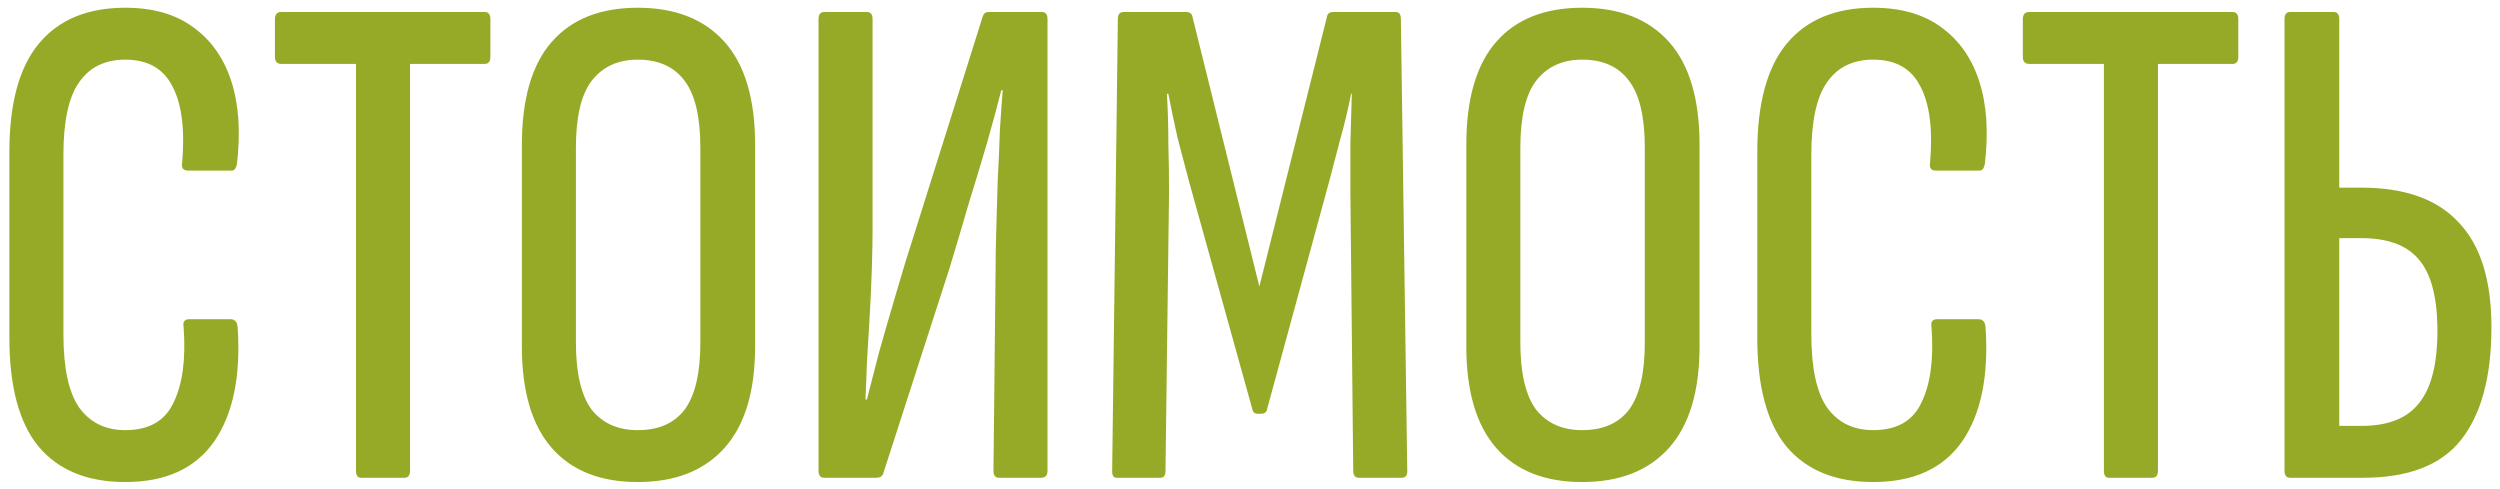 <?xml version="1.0" encoding="UTF-8"?> <svg xmlns="http://www.w3.org/2000/svg" width="225" height="44" viewBox="0 0 225 44" fill="none"><path d="M11.275 43.384C7.861 43.384 5.259 42.317 3.467 40.184C1.717 38.051 0.843 34.787 0.843 30.392V13.688C0.843 9.336 1.717 6.093 3.467 3.96C5.259 1.784 7.861 0.696 11.275 0.696C13.749 0.696 15.776 1.272 17.355 2.424C18.976 3.576 20.128 5.197 20.811 7.288C21.493 9.379 21.664 11.875 21.323 14.776C21.237 15.16 21.088 15.352 20.875 15.352H16.907C16.48 15.352 16.309 15.117 16.395 14.648C16.651 11.619 16.352 9.315 15.499 7.736C14.688 6.157 13.28 5.368 11.275 5.368C9.44 5.368 8.053 6.051 7.115 7.416C6.176 8.739 5.707 10.915 5.707 13.944V30.072C5.707 33.101 6.176 35.299 7.115 36.664C8.096 38.029 9.483 38.712 11.275 38.712C13.408 38.712 14.859 37.88 15.627 36.216C16.437 34.552 16.736 32.291 16.523 29.432C16.437 28.963 16.608 28.728 17.035 28.728H20.747C21.131 28.728 21.344 28.963 21.387 29.432C21.685 33.827 20.981 37.261 19.275 39.736C17.568 42.168 14.901 43.384 11.275 43.384ZM32.487 43C32.188 43 32.039 42.787 32.039 42.36V5.752H25.319C24.935 5.752 24.743 5.539 24.743 5.112V1.72C24.743 1.293 24.935 1.08 25.319 1.08H43.623C43.964 1.08 44.135 1.293 44.135 1.72V5.112C44.135 5.539 43.964 5.752 43.623 5.752H36.903V42.36C36.903 42.787 36.732 43 36.391 43H32.487ZM57.4 43.384C54.029 43.384 51.448 42.36 49.656 40.312C47.864 38.264 46.968 35.213 46.968 31.16V13.048C46.968 8.909 47.864 5.816 49.656 3.768C51.448 1.72 54.029 0.696 57.4 0.696C60.77 0.696 63.373 1.72 65.208 3.768C67.042 5.816 67.96 8.909 67.96 13.048V31.16C67.96 35.213 67.042 38.264 65.208 40.312C63.373 42.36 60.77 43.384 57.4 43.384ZM57.4 38.712C59.277 38.712 60.685 38.093 61.624 36.856C62.562 35.576 63.032 33.571 63.032 30.84V13.304C63.032 10.531 62.562 8.525 61.624 7.288C60.685 6.008 59.277 5.368 57.4 5.368C55.608 5.368 54.221 6.008 53.24 7.288C52.301 8.525 51.832 10.531 51.832 13.304V30.84C51.832 33.571 52.301 35.576 53.24 36.856C54.221 38.093 55.608 38.712 57.4 38.712ZM74.179 43C73.838 43 73.667 42.787 73.667 42.36V1.72C73.667 1.293 73.838 1.08 74.179 1.08H78.019C78.361 1.08 78.531 1.293 78.531 1.72V20.792C78.531 21.645 78.51 22.755 78.467 24.12C78.425 25.443 78.361 26.872 78.275 28.408C78.19 29.901 78.105 31.331 78.019 32.696C77.977 34.019 77.934 35.107 77.891 35.96H78.019C78.318 34.765 78.681 33.357 79.107 31.736C79.577 30.072 80.089 28.301 80.643 26.424C81.198 24.504 81.774 22.627 82.371 20.792L88.451 1.464C88.537 1.208 88.707 1.08 88.963 1.08H93.763C94.105 1.08 94.275 1.293 94.275 1.72V42.36C94.275 42.787 94.083 43 93.699 43H89.923C89.582 43 89.411 42.787 89.411 42.36L89.603 24.184C89.603 23.203 89.625 22.008 89.667 20.6C89.71 19.192 89.753 17.72 89.795 16.184C89.881 14.648 89.945 13.176 89.987 11.768C90.073 10.36 90.158 9.144 90.243 8.12H90.115C89.774 9.485 89.347 11.064 88.835 12.856C88.323 14.605 87.769 16.44 87.171 18.36C86.617 20.28 86.041 22.221 85.443 24.184L79.491 42.616C79.406 42.872 79.193 43 78.851 43H74.179ZM100.478 43C100.222 43 100.094 42.808 100.094 42.424L100.606 1.72C100.606 1.293 100.777 1.08 101.118 1.08H106.75C107.092 1.08 107.284 1.229 107.326 1.528L113.342 25.784L119.422 1.528C119.465 1.229 119.657 1.08 119.998 1.08H125.63C125.929 1.08 126.078 1.293 126.078 1.72L126.654 42.424C126.654 42.808 126.484 43 126.142 43H122.302C121.961 43 121.79 42.787 121.79 42.36L121.534 17.336C121.534 15.928 121.534 14.456 121.534 12.92C121.577 11.341 121.62 9.848 121.662 8.44H121.598C121.342 9.763 121.022 11.107 120.638 12.472C120.297 13.795 119.956 15.096 119.614 16.376L114.046 36.792C114.004 37.091 113.812 37.24 113.47 37.24H113.214C112.916 37.24 112.745 37.091 112.702 36.792L107.006 16.312C106.665 15.032 106.324 13.731 105.982 12.408C105.684 11.085 105.406 9.763 105.15 8.44H105.022C105.108 9.848 105.15 11.32 105.15 12.856C105.193 14.392 105.214 15.864 105.214 17.272L104.894 42.36C104.894 42.787 104.745 43 104.446 43H100.478ZM142.4 43.384C139.029 43.384 136.448 42.36 134.656 40.312C132.864 38.264 131.968 35.213 131.968 31.16V13.048C131.968 8.909 132.864 5.816 134.656 3.768C136.448 1.72 139.029 0.696 142.4 0.696C145.77 0.696 148.373 1.72 150.208 3.768C152.042 5.816 152.96 8.909 152.96 13.048V31.16C152.96 35.213 152.042 38.264 150.208 40.312C148.373 42.36 145.77 43.384 142.4 43.384ZM142.4 38.712C144.277 38.712 145.685 38.093 146.624 36.856C147.562 35.576 148.032 33.571 148.032 30.84V13.304C148.032 10.531 147.562 8.525 146.624 7.288C145.685 6.008 144.277 5.368 142.4 5.368C140.608 5.368 139.221 6.008 138.24 7.288C137.301 8.525 136.832 10.531 136.832 13.304V30.84C136.832 33.571 137.301 35.576 138.24 36.856C139.221 38.093 140.608 38.712 142.4 38.712ZM168.587 43.384C165.174 43.384 162.571 42.317 160.779 40.184C159.03 38.051 158.155 34.787 158.155 30.392V13.688C158.155 9.336 159.03 6.093 160.779 3.96C162.571 1.784 165.174 0.696 168.587 0.696C171.062 0.696 173.089 1.272 174.667 2.424C176.289 3.576 177.441 5.197 178.123 7.288C178.806 9.379 178.977 11.875 178.635 14.776C178.55 15.16 178.401 15.352 178.187 15.352H174.219C173.793 15.352 173.622 15.117 173.707 14.648C173.963 11.619 173.665 9.315 172.811 7.736C172.001 6.157 170.593 5.368 168.587 5.368C166.753 5.368 165.366 6.051 164.427 7.416C163.489 8.739 163.019 10.915 163.019 13.944V30.072C163.019 33.101 163.489 35.299 164.427 36.664C165.409 38.029 166.795 38.712 168.587 38.712C170.721 38.712 172.171 37.88 172.939 36.216C173.75 34.552 174.049 32.291 173.835 29.432C173.75 28.963 173.921 28.728 174.347 28.728H178.059C178.443 28.728 178.657 28.963 178.699 29.432C178.998 33.827 178.294 37.261 176.587 39.736C174.881 42.168 172.214 43.384 168.587 43.384ZM189.799 43C189.501 43 189.351 42.787 189.351 42.36V5.752H182.631C182.247 5.752 182.055 5.539 182.055 5.112V1.72C182.055 1.293 182.247 1.08 182.631 1.08H200.935C201.277 1.08 201.447 1.293 201.447 1.72V5.112C201.447 5.539 201.277 5.752 200.935 5.752H194.215V42.36C194.215 42.787 194.045 43 193.703 43H189.799ZM206.117 43C205.775 43 205.605 42.787 205.605 42.36V1.72C205.605 1.293 205.775 1.08 206.117 1.08H210.021C210.362 1.08 210.533 1.293 210.533 1.72V16.888H212.517C216.442 16.888 219.365 17.933 221.285 20.024C223.247 22.072 224.229 25.208 224.229 29.432C224.229 33.912 223.311 37.304 221.477 39.608C219.685 41.869 216.741 43 212.645 43H206.117ZM210.533 38.328H212.581C214.97 38.328 216.698 37.624 217.765 36.216C218.874 34.808 219.407 32.547 219.365 29.432C219.322 26.573 218.746 24.525 217.637 23.288C216.57 22.051 214.863 21.432 212.517 21.432H210.533V38.328Z" fill="#97AA27"></path></svg> 